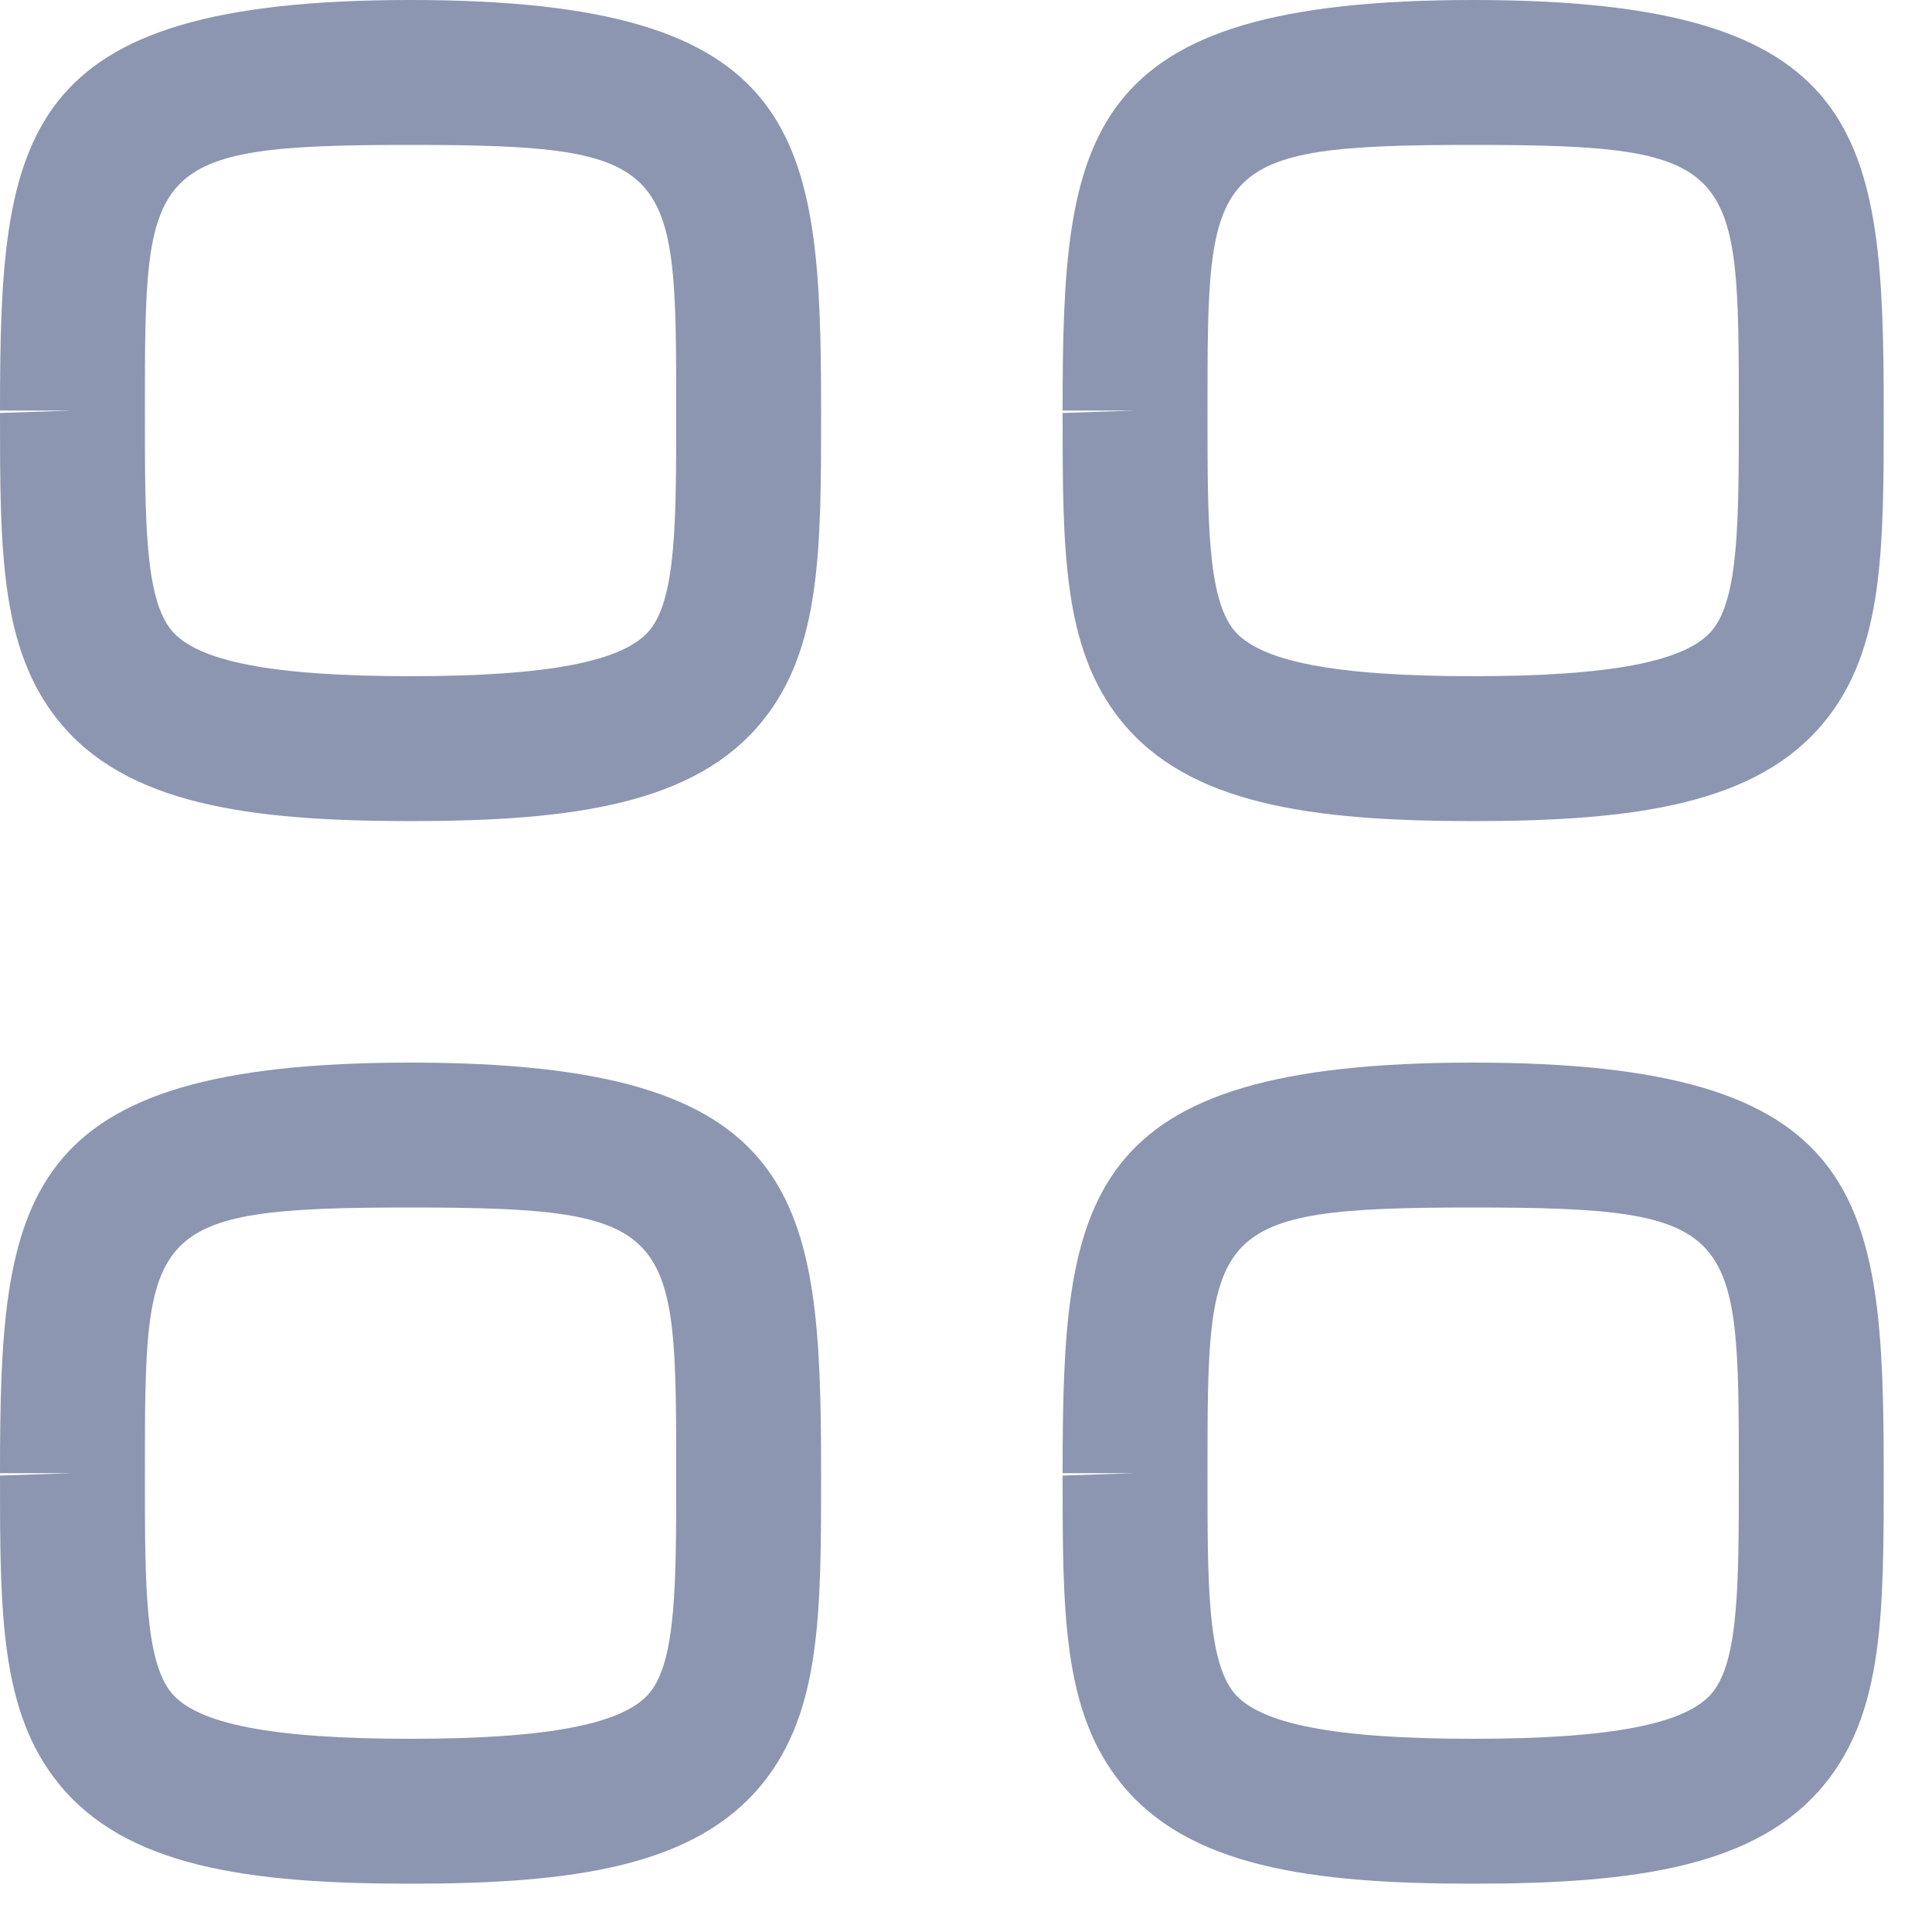 <svg width="20" height="20" viewBox="0 0 20 20" fill="none" xmlns="http://www.w3.org/2000/svg">
<path fill-rule="evenodd" clip-rule="evenodd" d="M1.5 4.25C1.5 1.708 1.5 1.5 4.25 1.5C7 1.5 7 1.708 7 4.274C7 5.382 7 6.182 6.729 6.519C6.464 6.847 5.677 7 4.25 7C2.823 7 2.036 6.848 1.771 6.52C1.5 6.182 1.5 5.382 1.5 4.275V4.25ZM0.604 7.46C1.299 8.323 2.564 8.5 4.25 8.5C5.936 8.5 7.201 8.323 7.896 7.46C8.5 6.711 8.5 5.688 8.5 4.25C8.5 1.38 8.319 0 4.25 0C0.181 0 0 1.38 0 4.25H0.75L0 4.275C0 5.689 0 6.711 0.604 7.46ZM12.5 4.25C12.5 1.708 12.5 1.5 15.25 1.5C18 1.5 18 1.708 18 4.274C18 5.382 18 6.182 17.729 6.519C17.464 6.847 16.677 7 15.25 7C13.823 7 13.036 6.848 12.771 6.52C12.5 6.182 12.5 5.382 12.5 4.275V4.25ZM11.604 7.46C12.299 8.323 13.564 8.5 15.25 8.5C16.936 8.5 18.201 8.323 18.896 7.46C19.5 6.711 19.5 5.688 19.5 4.25C19.5 1.38 19.319 0 15.25 0C11.181 0 11 1.38 11 4.25H11.75L11 4.275C11 5.689 11 6.711 11.604 7.46ZM4.25 12.5C1.5 12.5 1.5 12.708 1.5 15.25V15.275C1.5 16.382 1.5 17.182 1.771 17.52C2.036 17.848 2.823 18 4.25 18C5.677 18 6.464 17.847 6.729 17.519C7 17.182 7 16.382 7 15.274C7 12.708 7 12.5 4.25 12.5ZM4.25 19.5C2.564 19.5 1.299 19.323 0.604 18.46C0 17.711 0 16.689 0 15.275L0.75 15.25H0C0 12.38 0.181 11 4.25 11C8.319 11 8.5 12.38 8.5 15.25C8.5 16.688 8.5 17.711 7.896 18.46C7.201 19.323 5.936 19.5 4.25 19.5ZM12.5 15.25C12.5 12.708 12.5 12.5 15.25 12.5C18 12.5 18 12.708 18 15.274C18 16.382 18 17.182 17.729 17.519C17.464 17.847 16.677 18 15.25 18C13.823 18 13.036 17.848 12.771 17.52C12.5 17.182 12.5 16.382 12.5 15.275V15.25ZM11.604 18.46C12.299 19.323 13.564 19.5 15.25 19.5C16.936 19.5 18.201 19.323 18.896 18.46C19.5 17.711 19.5 16.688 19.5 15.25C19.5 12.38 19.319 11 15.25 11C11.181 11 11 12.38 11 15.25H11.75L11 15.275C11 16.689 11 17.711 11.604 18.46Z" fill="#8C96B1"/>
</svg>
